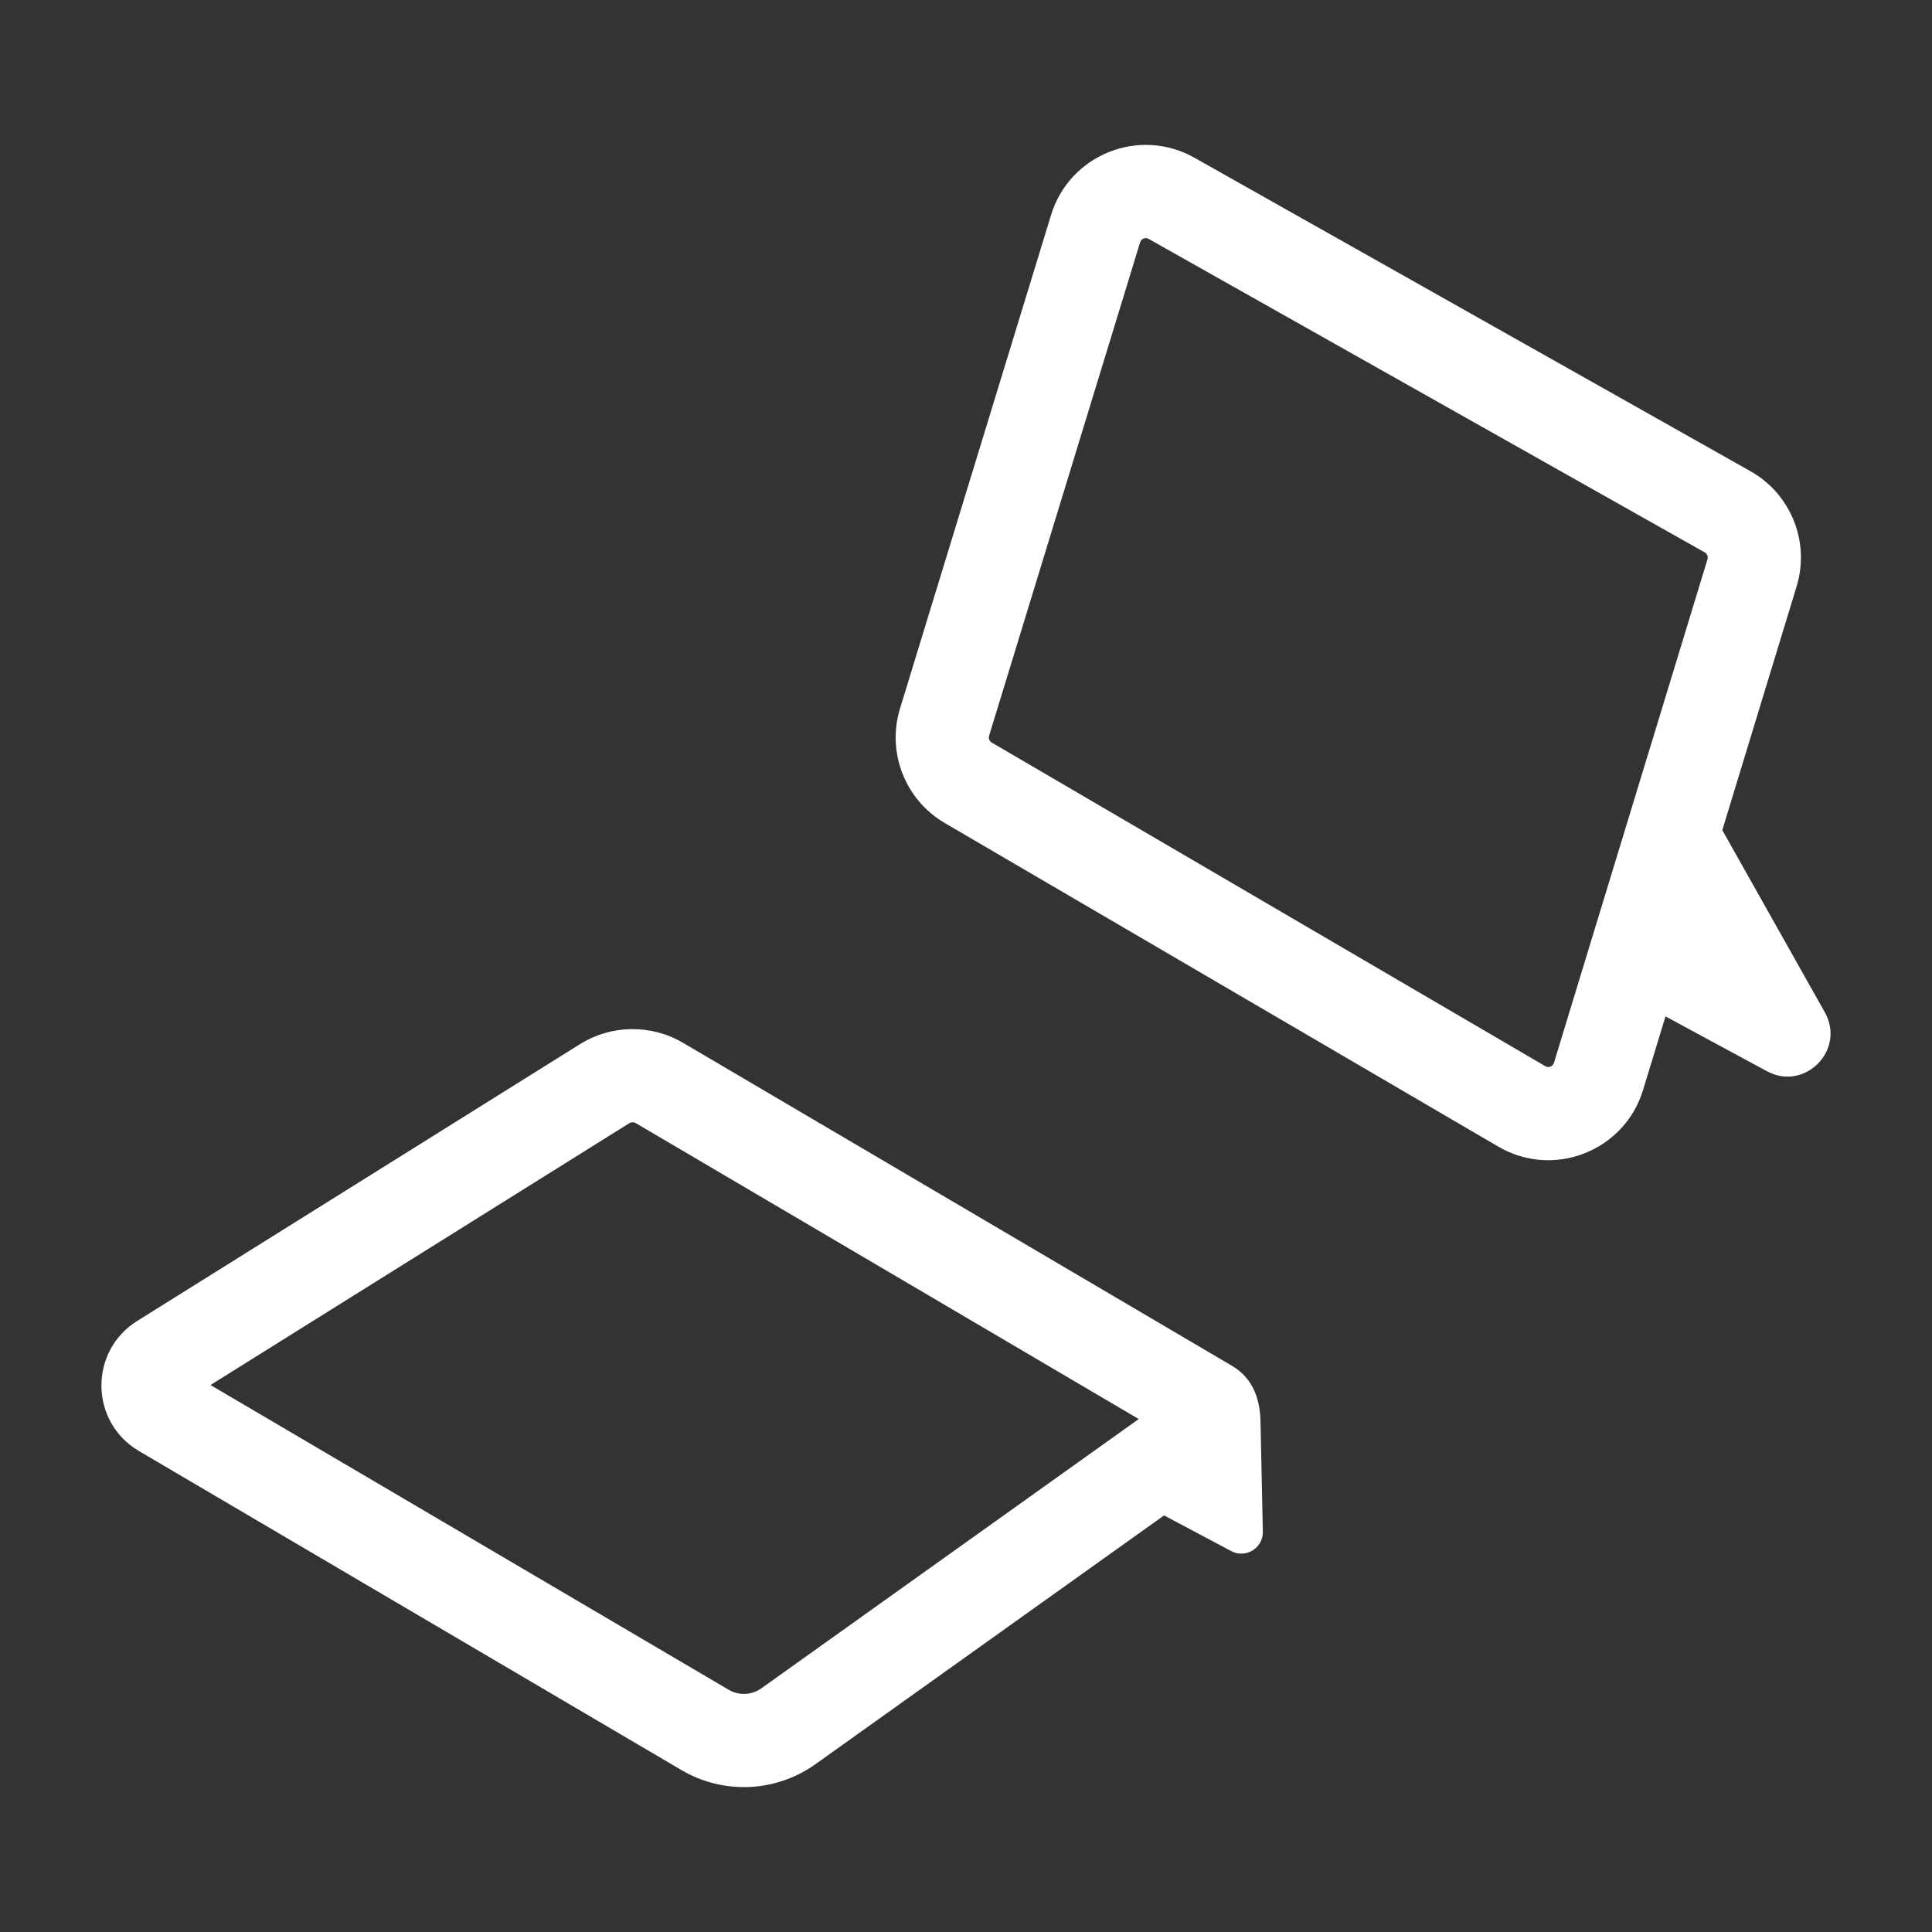 <svg width="200" height="200" viewBox="0 0 200 200" fill="none" xmlns="http://www.w3.org/2000/svg">
<rect x="0" y="0" width="200" height="200" fill="#333333" stroke="none"/>
<path fill-rule="evenodd" clip-rule="evenodd" d="M97.8 85.198L155.107 118.7C160.822 122.041 168.157 119.171 170.088 112.838L172.412 105.217L182.909 110.892C186.835 113.014 191.093 108.681 188.904 104.792L178.292 85.934L185.984 60.708C187.388 56.105 185.403 51.145 181.212 48.782L123.642 16.326C117.937 13.11 110.721 15.995 108.804 22.259L93.17 73.342C91.778 77.89 93.695 82.798 97.8 85.198ZM176.477 57.185C176.726 57.325 176.844 57.62 176.76 57.894L160.864 110.024C160.75 110.401 160.313 110.571 159.974 110.373L102.666 76.87C102.422 76.727 102.308 76.436 102.391 76.165L118.025 25.082C118.139 24.71 118.568 24.538 118.907 24.729L176.477 57.185Z" fill="white"/>
<path fill-rule="evenodd" clip-rule="evenodd" d="M60.024 108.1C63.282 106.064 67.403 106.008 70.714 107.957L127.554 141.4C129.774 142.705 130.493 145 130.486 147.371H130.493L130.729 158.558C130.765 160.257 128.961 161.368 127.461 160.571L120.503 156.876L84.414 182.629C80.318 185.552 74.886 185.792 70.549 183.241L14.381 150.209C9.287 147.213 9.188 139.88 14.199 136.747L60.024 108.1ZM65.825 116.271C65.611 116.145 65.345 116.148 65.135 116.28L21.79 143.377L75.436 174.926C76.493 175.547 77.816 175.489 78.813 174.777L117.881 146.899L65.825 116.271Z" fill="white"/>
</svg>
